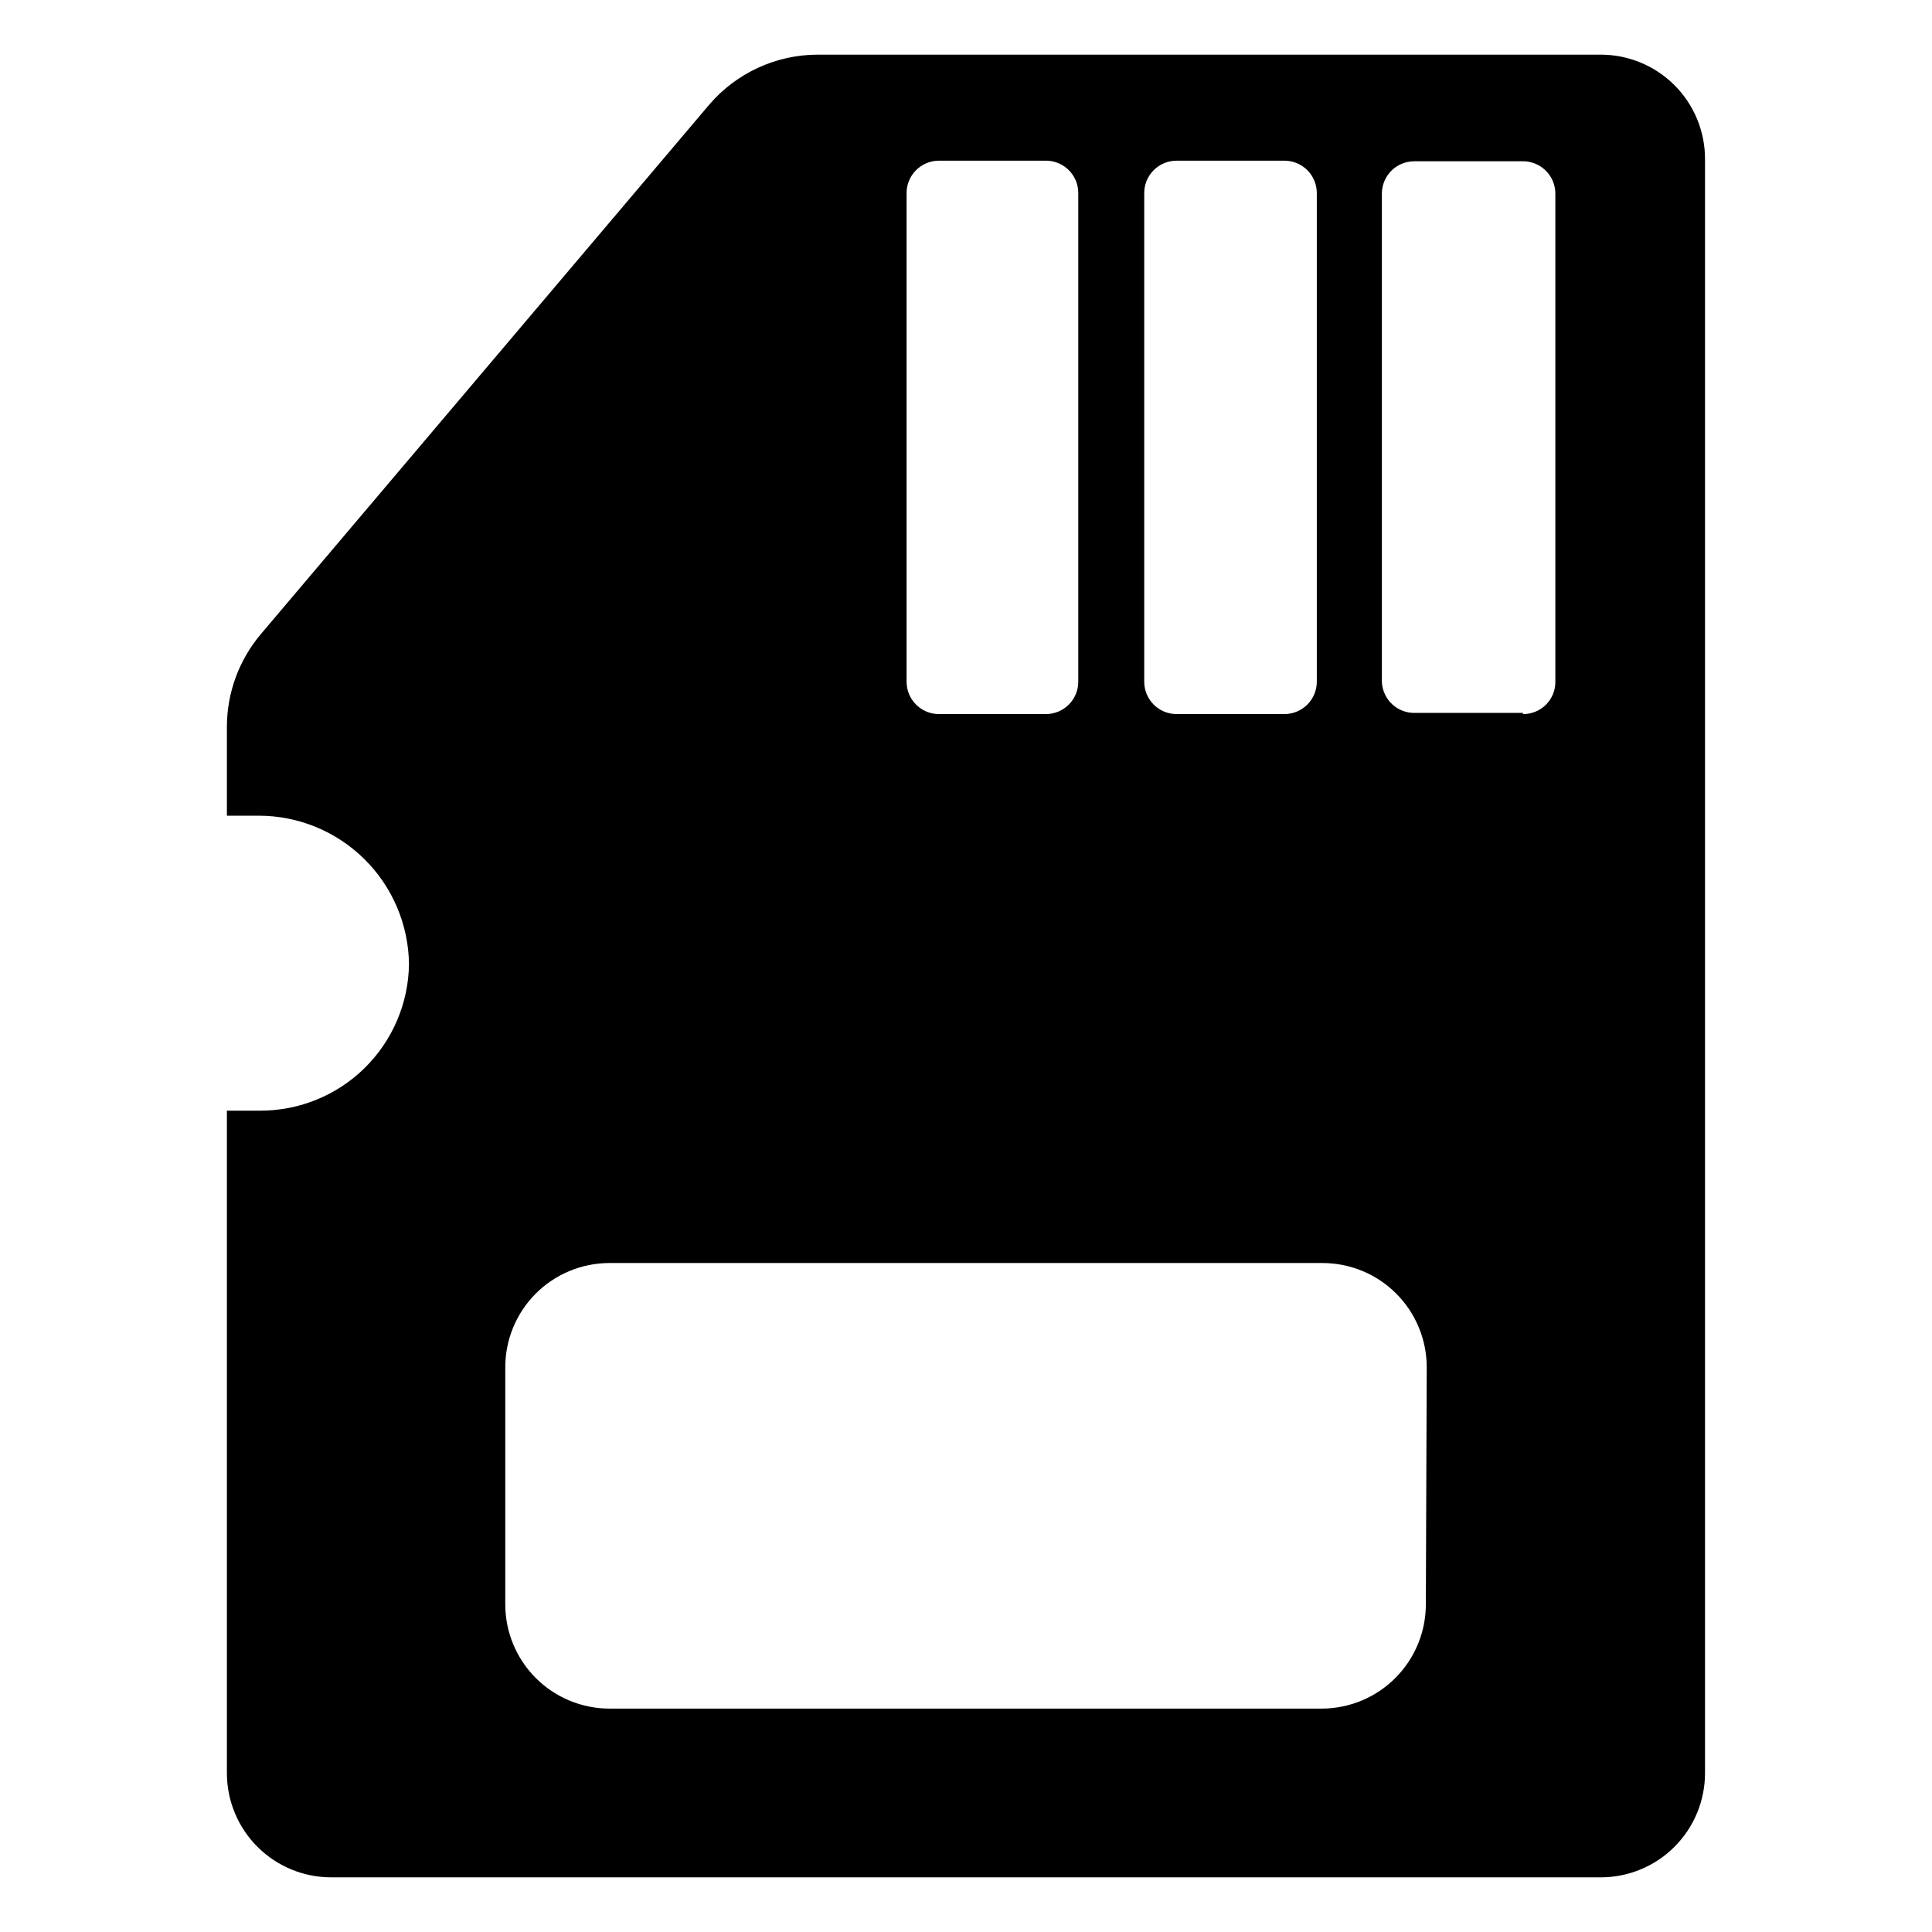 <?xml version="1.0" encoding="UTF-8"?>
<!-- Uploaded to: SVG Repo, www.svgrepo.com, Generator: SVG Repo Mixer Tools -->
<svg fill="#000000" width="800px" height="800px" version="1.1" viewBox="144 144 512 512" xmlns="http://www.w3.org/2000/svg">
 <path d="m568.22 158.48h-207.59c-11.016 0.039-21.473 4.867-28.652 13.227l-118.87 140.36c-5.777 6.852-8.957 15.52-8.977 24.484v23.617h8.426c10.48-0.004 20.543 4.129 28 11.496 7.457 7.371 11.707 17.379 11.832 27.863-0.145 10.344-4.356 20.211-11.723 27.477-7.363 7.262-17.293 11.332-27.637 11.332h-8.898v175.55c0 7.328 2.914 14.355 8.094 19.535 5.184 5.184 12.211 8.094 19.539 8.094h336.45c7.328 0 14.355-2.91 19.539-8.094 5.184-5.18 8.094-12.207 8.094-19.535v-427.77c0-7.328-2.91-14.359-8.094-19.539-5.184-5.184-12.211-8.094-19.539-8.094zm-112.33 28.105h28.496c2.305-0.004 4.512 0.922 6.125 2.566s2.496 3.867 2.457 6.168v129.34c0 2.273-0.906 4.457-2.516 6.066s-3.789 2.512-6.066 2.512h-28.496c-2.289 0.023-4.492-0.871-6.117-2.484-1.629-1.609-2.543-3.805-2.543-6.094v-129.34c-0.043-2.316 0.855-4.551 2.484-6.195 1.633-1.645 3.859-2.562 6.176-2.539zm-62.977 0h28.496c4.707 0.125 8.434 4.027 8.344 8.734v129.34c0 2.273-0.902 4.457-2.512 6.066-1.609 1.609-3.793 2.512-6.066 2.512h-28.5c-4.676-0.086-8.422-3.902-8.422-8.578v-129.34c-0.043-2.273 0.82-4.473 2.402-6.113 1.578-1.637 3.746-2.582 6.019-2.621zm128.95 382.5c0.02 7.301-2.852 14.312-7.984 19.504-5.133 5.195-12.113 8.145-19.414 8.207h-188.93c-7.328 0-14.355-2.914-19.539-8.094-5.18-5.184-8.094-12.211-8.094-19.539v-62.504c-0.082-7.383 2.789-14.492 7.981-19.742 5.191-5.25 12.27-8.203 19.652-8.203h188.93c7.328 0 14.359 2.91 19.539 8.094 5.184 5.18 8.094 12.207 8.094 19.535zm25.742-236.16h-28.5c-2.277 0.086-4.492-0.738-6.16-2.289-1.668-1.551-2.652-3.699-2.734-5.977v-129.34c0-4.738 3.84-8.578 8.582-8.578h28.496c2.328-0.086 4.594 0.781 6.269 2.398 1.68 1.617 2.625 3.852 2.625 6.18v129.34c0.02 2.281-0.875 4.477-2.488 6.09-1.617 1.613-3.809 2.512-6.094 2.488z"/>
</svg>